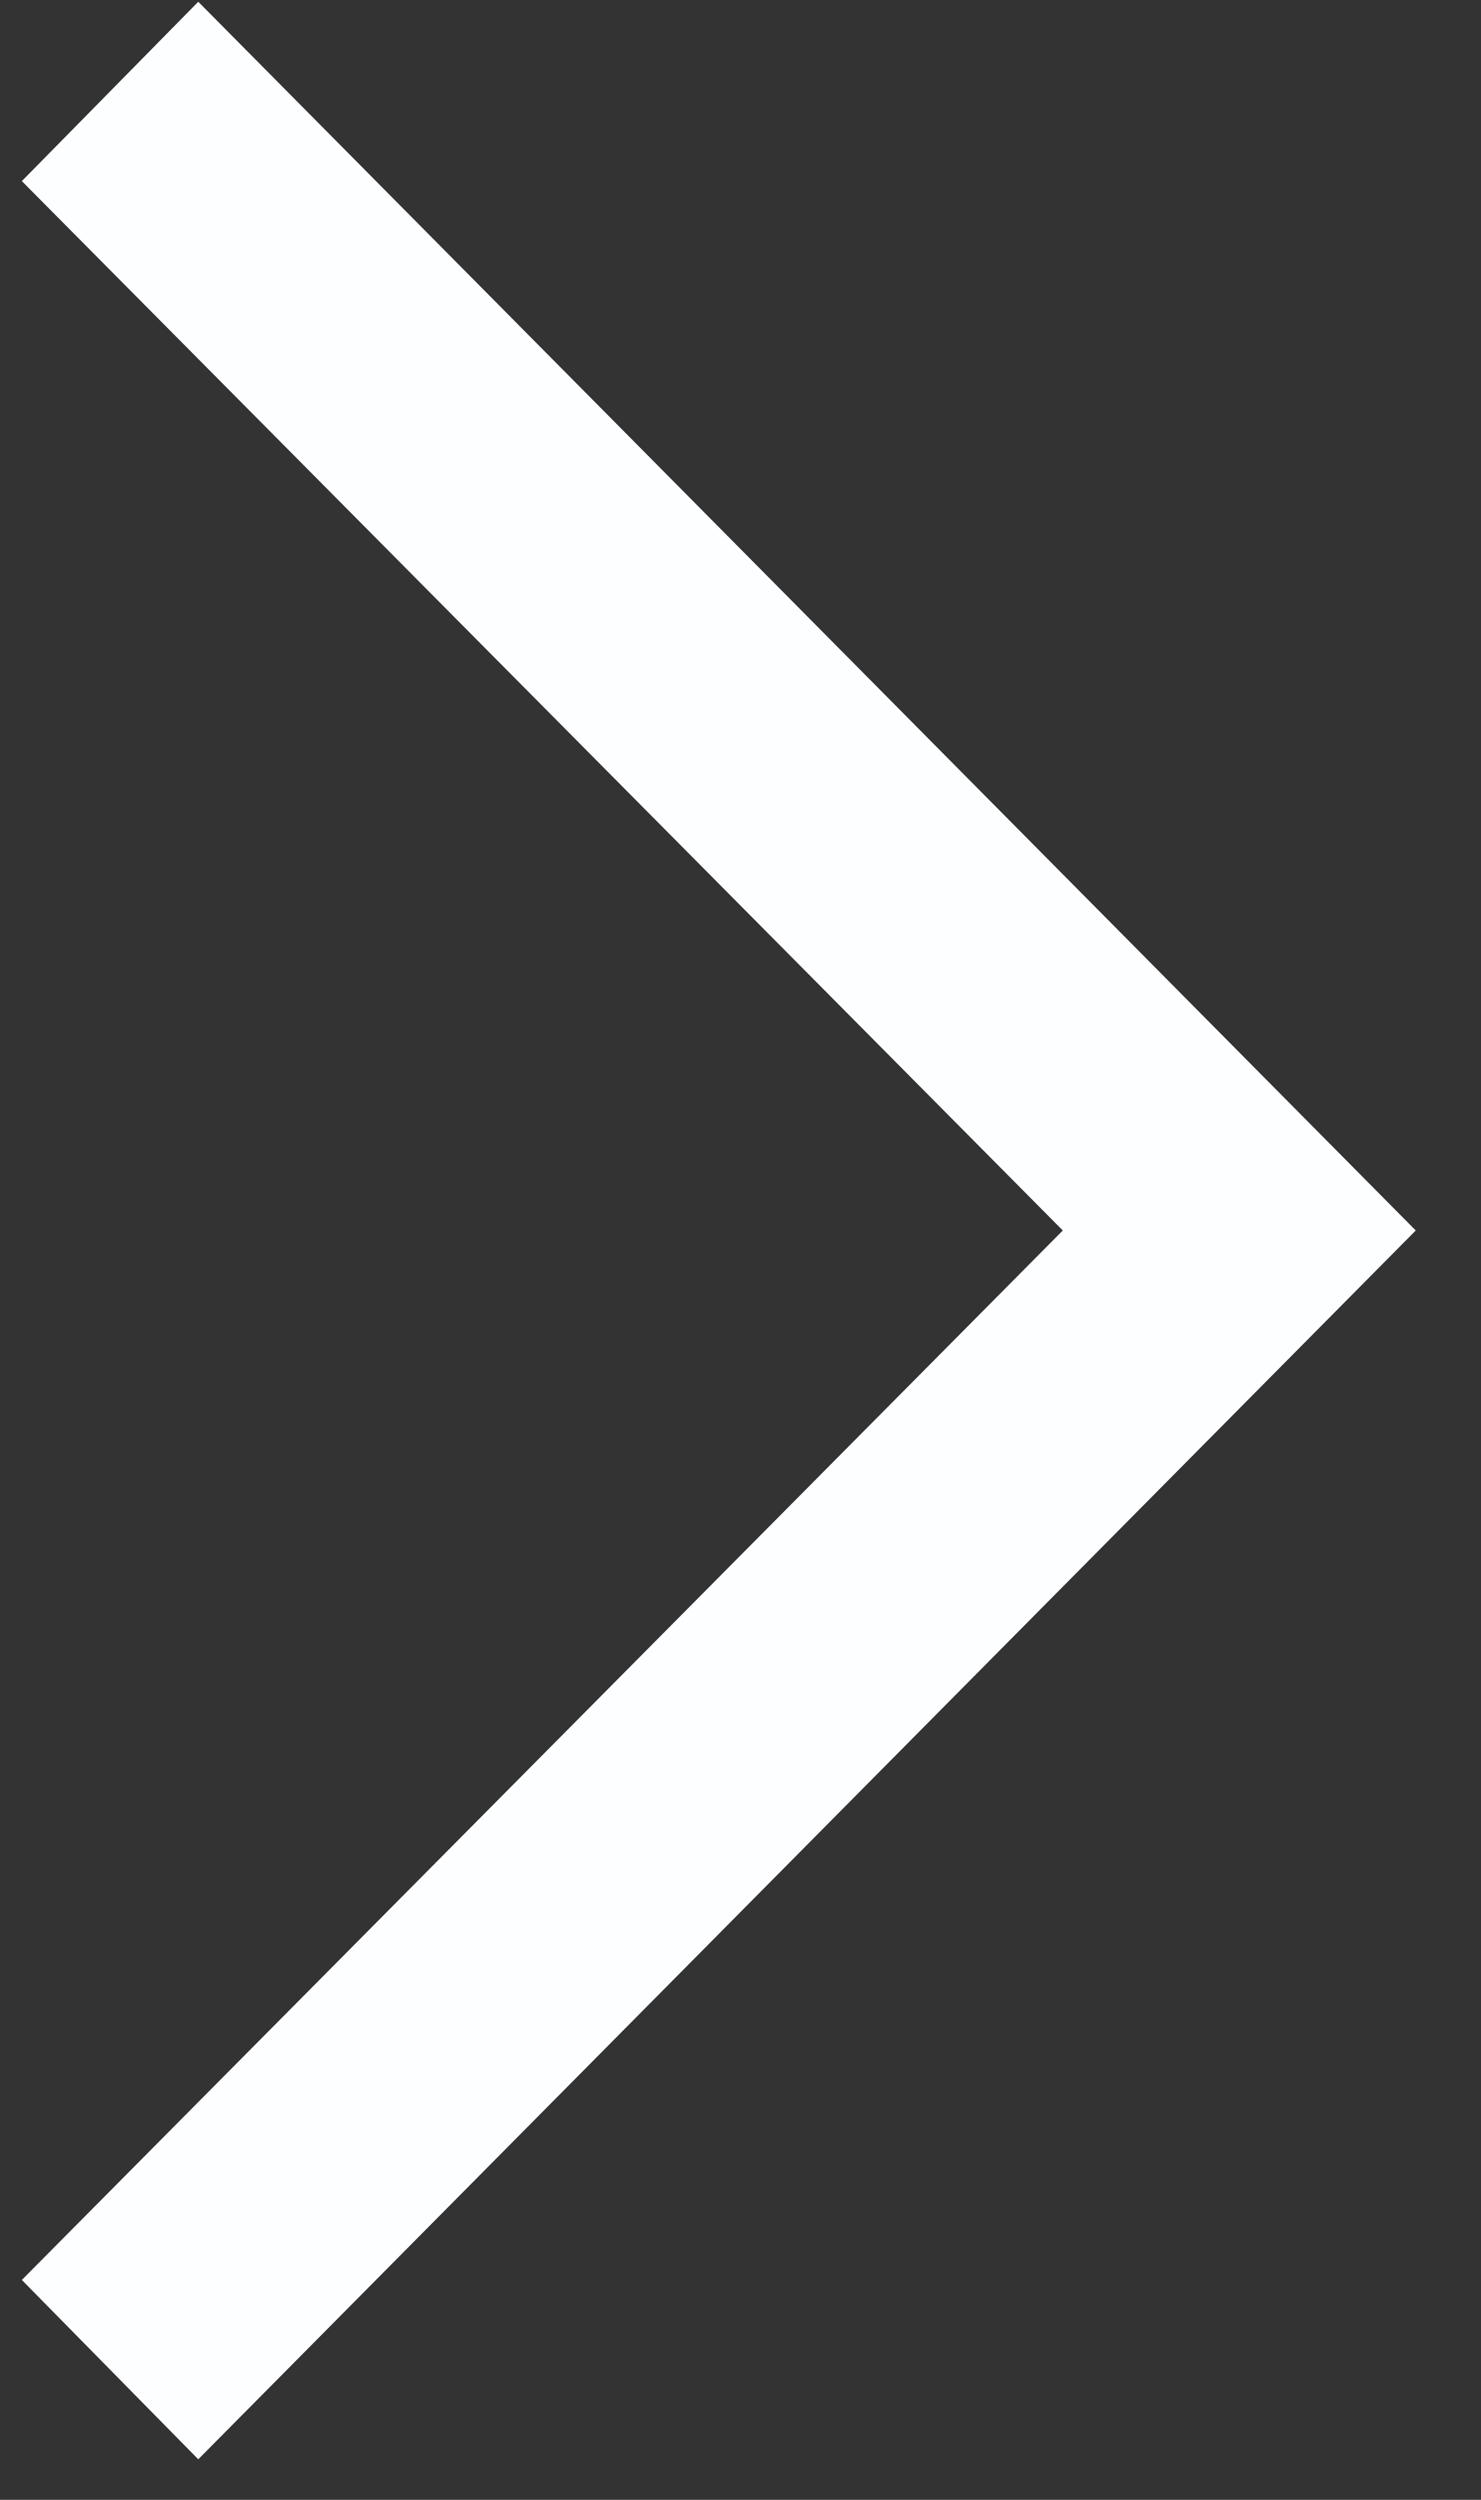 <svg width="16" height="27" viewBox="0 0 16 27" fill="none" xmlns="http://www.w3.org/2000/svg">
<rect x="0" y="0" width="16" height="27" fill="#333333" stroke="none"/>
<path d="M2.142 26.562L0.236 24.625L11.482 13.29L0.236 1.956L2.142 0.019L15.295 13.29L2.142 26.562Z" fill="#FCFEFF"/>
</svg>
